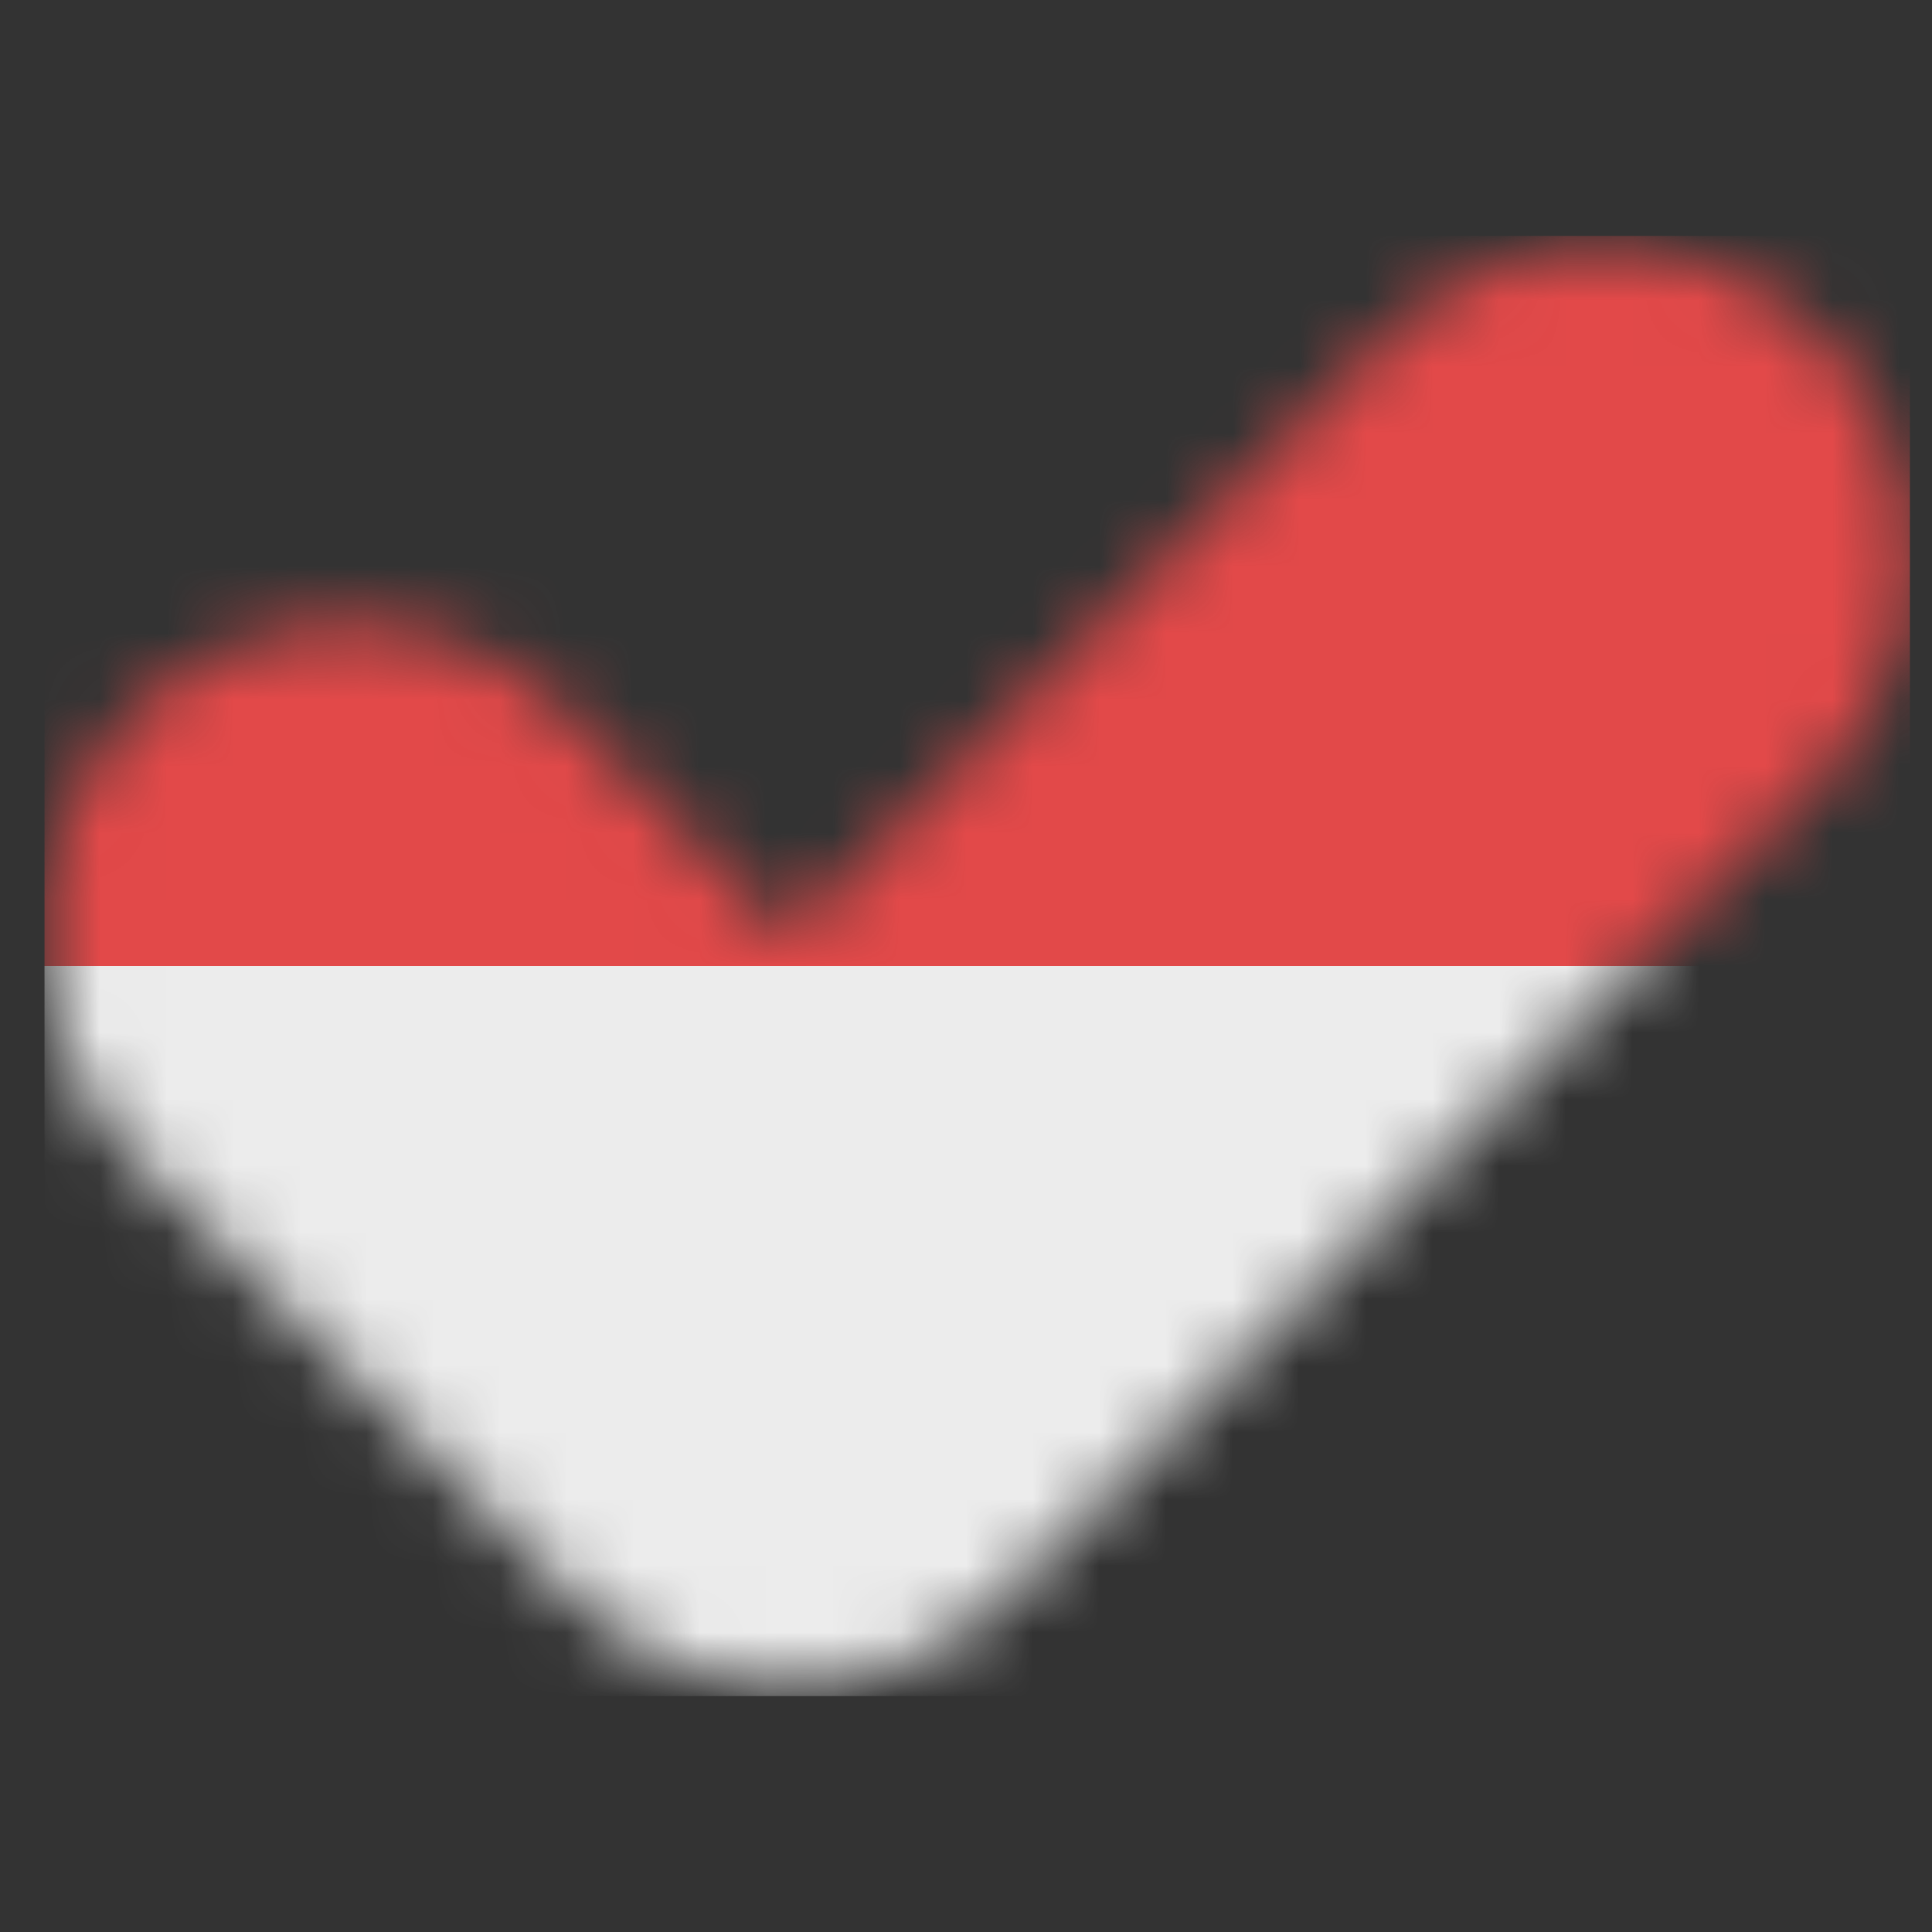 <svg xmlns="http://www.w3.org/2000/svg" width="600" height="600" viewBox="0 0 29 29" fill="none">
<rect x="0" y="0" width="29" height="29" fill="#333333" stroke="none"/>
<g clip-path="url(#clip0_104_4633)">

<mask id="mask0_104_4633" style="mask-type:alpha" maskUnits="userSpaceOnUse" x="0" y="3" width="29" height="23">
<path fill-rule="evenodd" clip-rule="evenodd" d="M15.259 23.78L27.369 11.671C29.101 9.823 29.101 6.936 27.369 5.088C25.521 3.24 22.634 3.24 20.786 5.088L11.838 14.036L8.55 10.747C6.702 8.899 3.815 8.899 1.967 10.747C0.235 12.479 0.235 15.482 1.967 17.329L8.42 23.782C8.461 23.826 8.502 23.869 8.545 23.912C9.447 24.814 10.597 25.276 11.753 25.297C12.966 25.32 14.185 24.858 15.132 23.912C15.175 23.869 15.218 23.825 15.259 23.78Z" fill="url(#paint0_linear_104_4633)"/>
</mask>
<g mask="url(#mask0_104_4633)">
<rect x="0.668" y="3.541" width="28" height="10.959" fill="#e24949" style="&#10;    fill: #e24949;&#10;"/>
<rect x="0.668" y="14.5" width="28" height="10.959" fill="#ececec" style="&#10;"/>
</g>

</g>
<defs>
<linearGradient id="paint0_linear_104_4633" x1="11.66" y1="14.5" x2="11.66" y2="14.5" gradientUnits="userSpaceOnUse">
<stop stop-color="#0082FF"/>
<stop offset="1" stop-color="#FFD101"/>
</linearGradient>

</defs>
</svg>